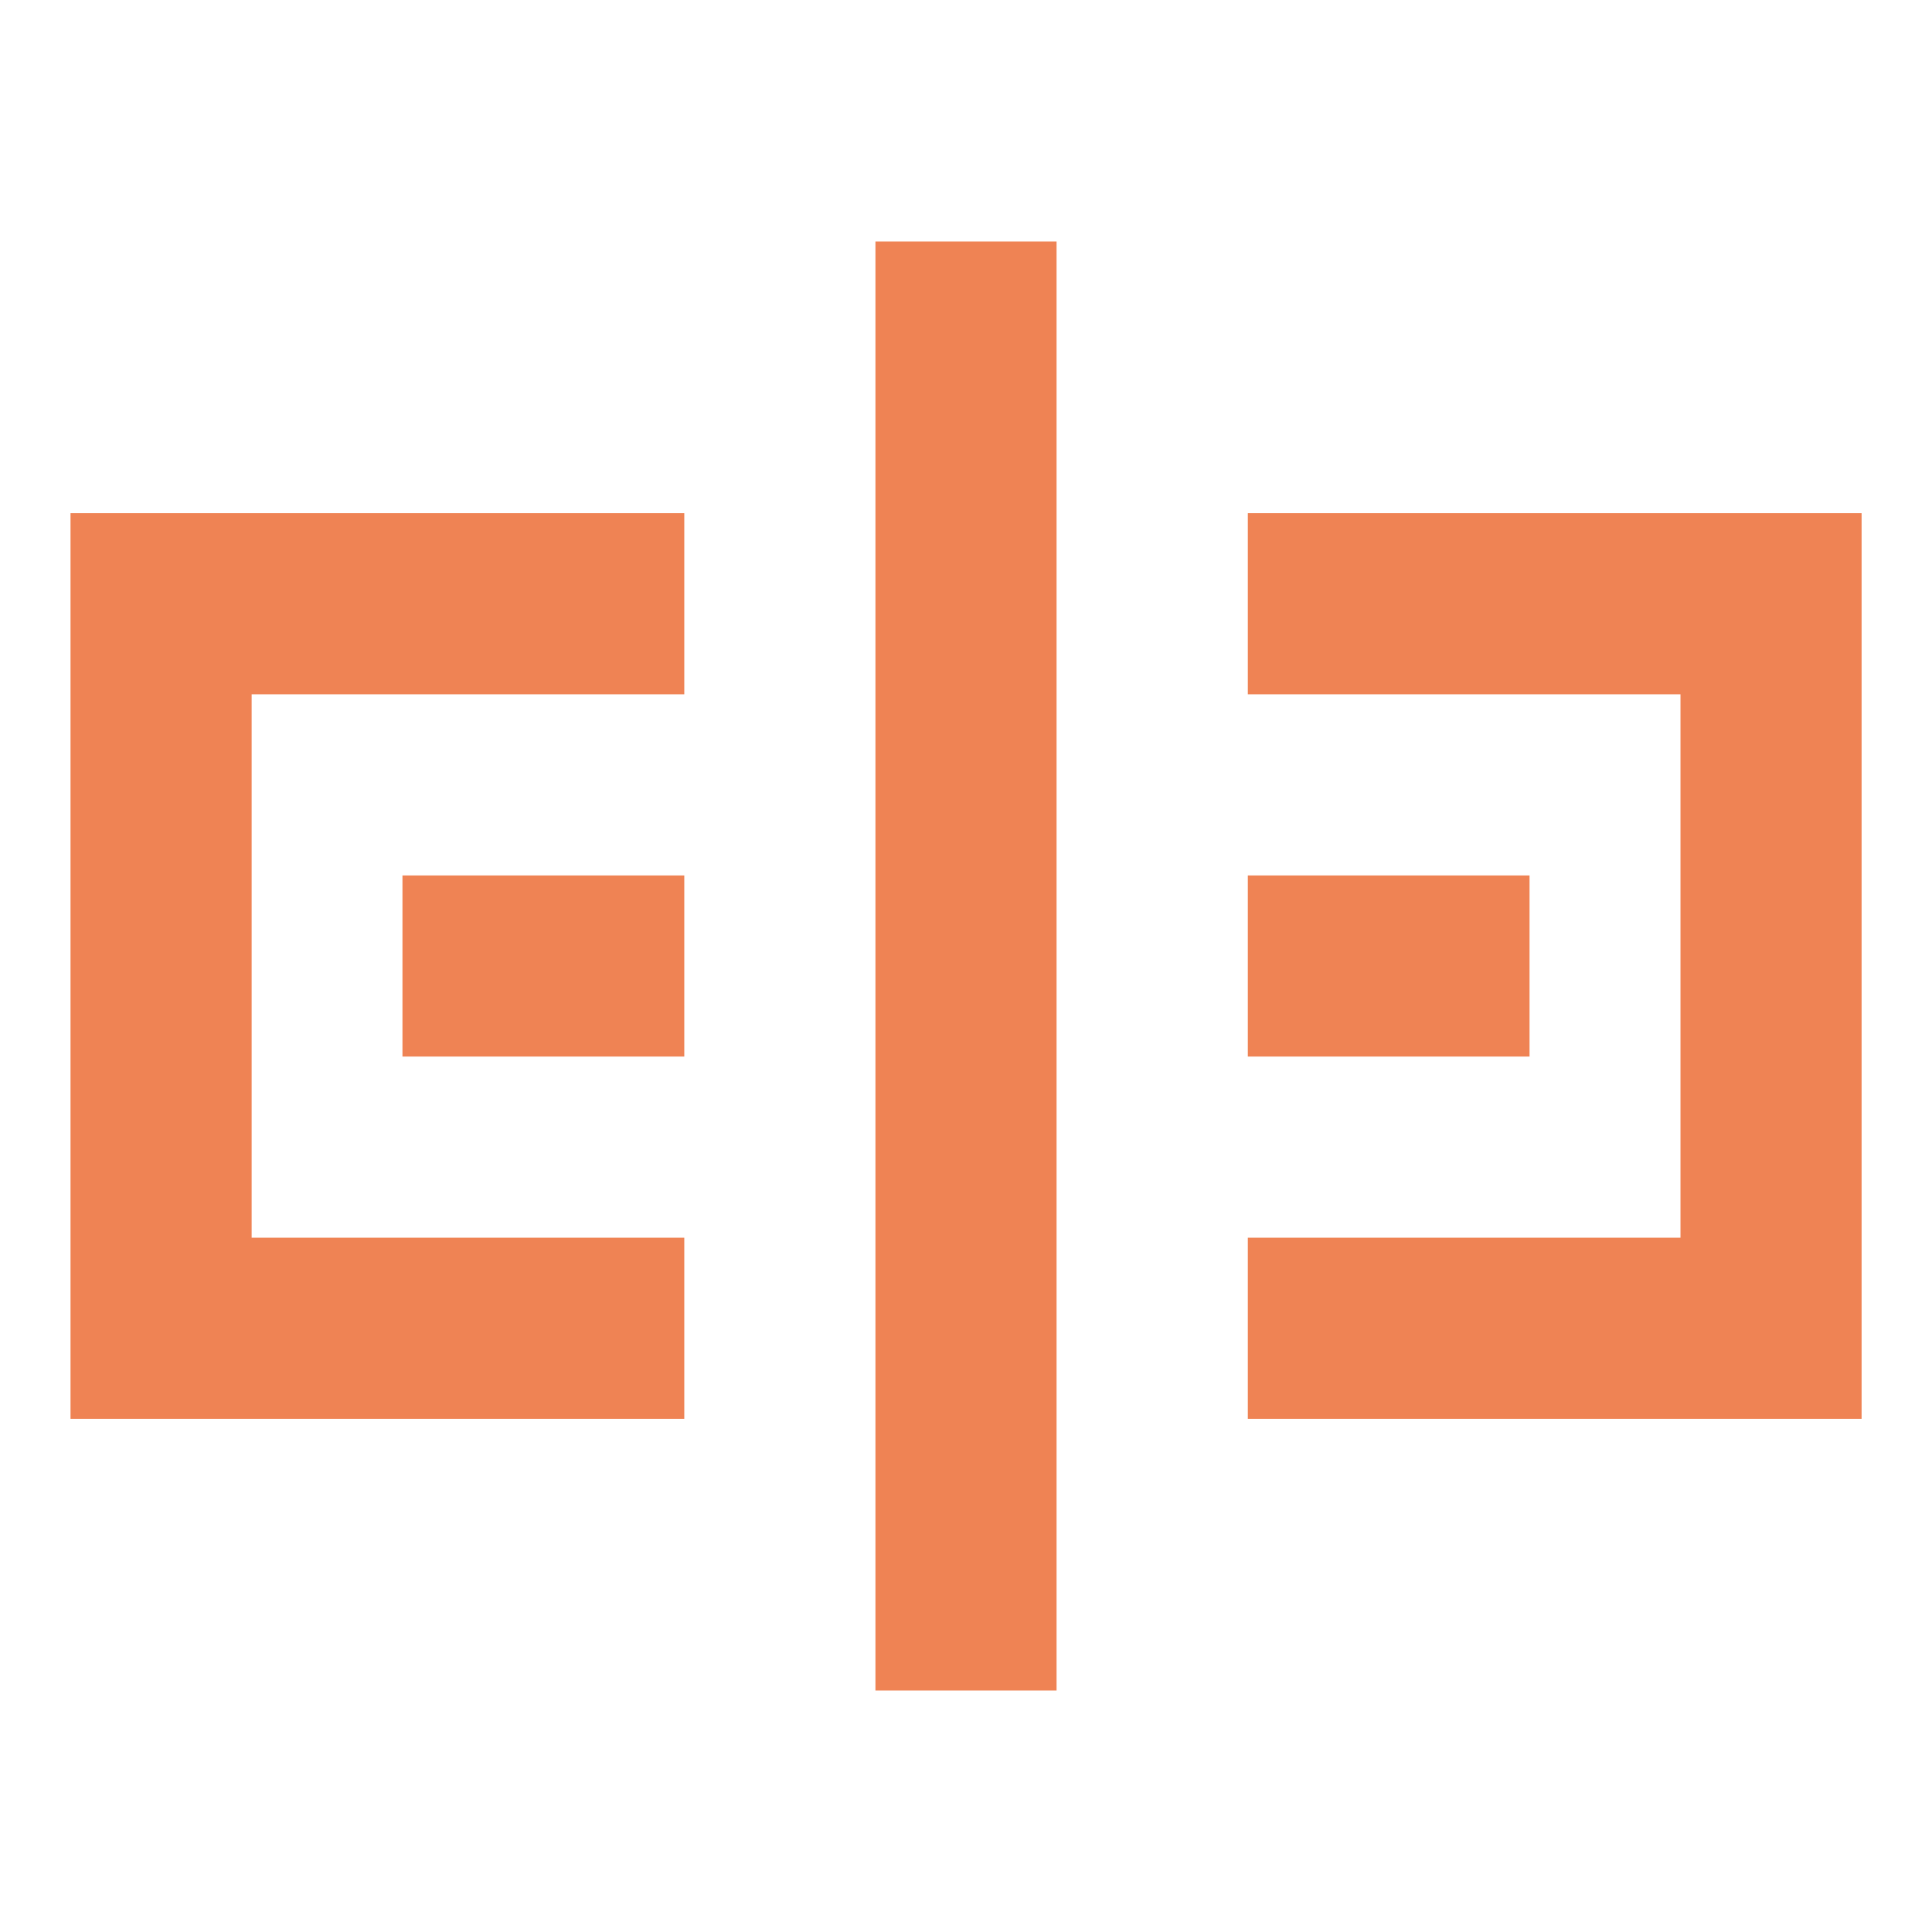<svg xmlns="http://www.w3.org/2000/svg" width="16" height="16" fill="none"><path stroke="#EF8354" stroke-width="1.5" d="M10.334 5h4.333v6h-4.333M5.667 5H1.334v6h4.333M8 2v12M3.333 8h2.334m4.667 0h2.333"/></svg>